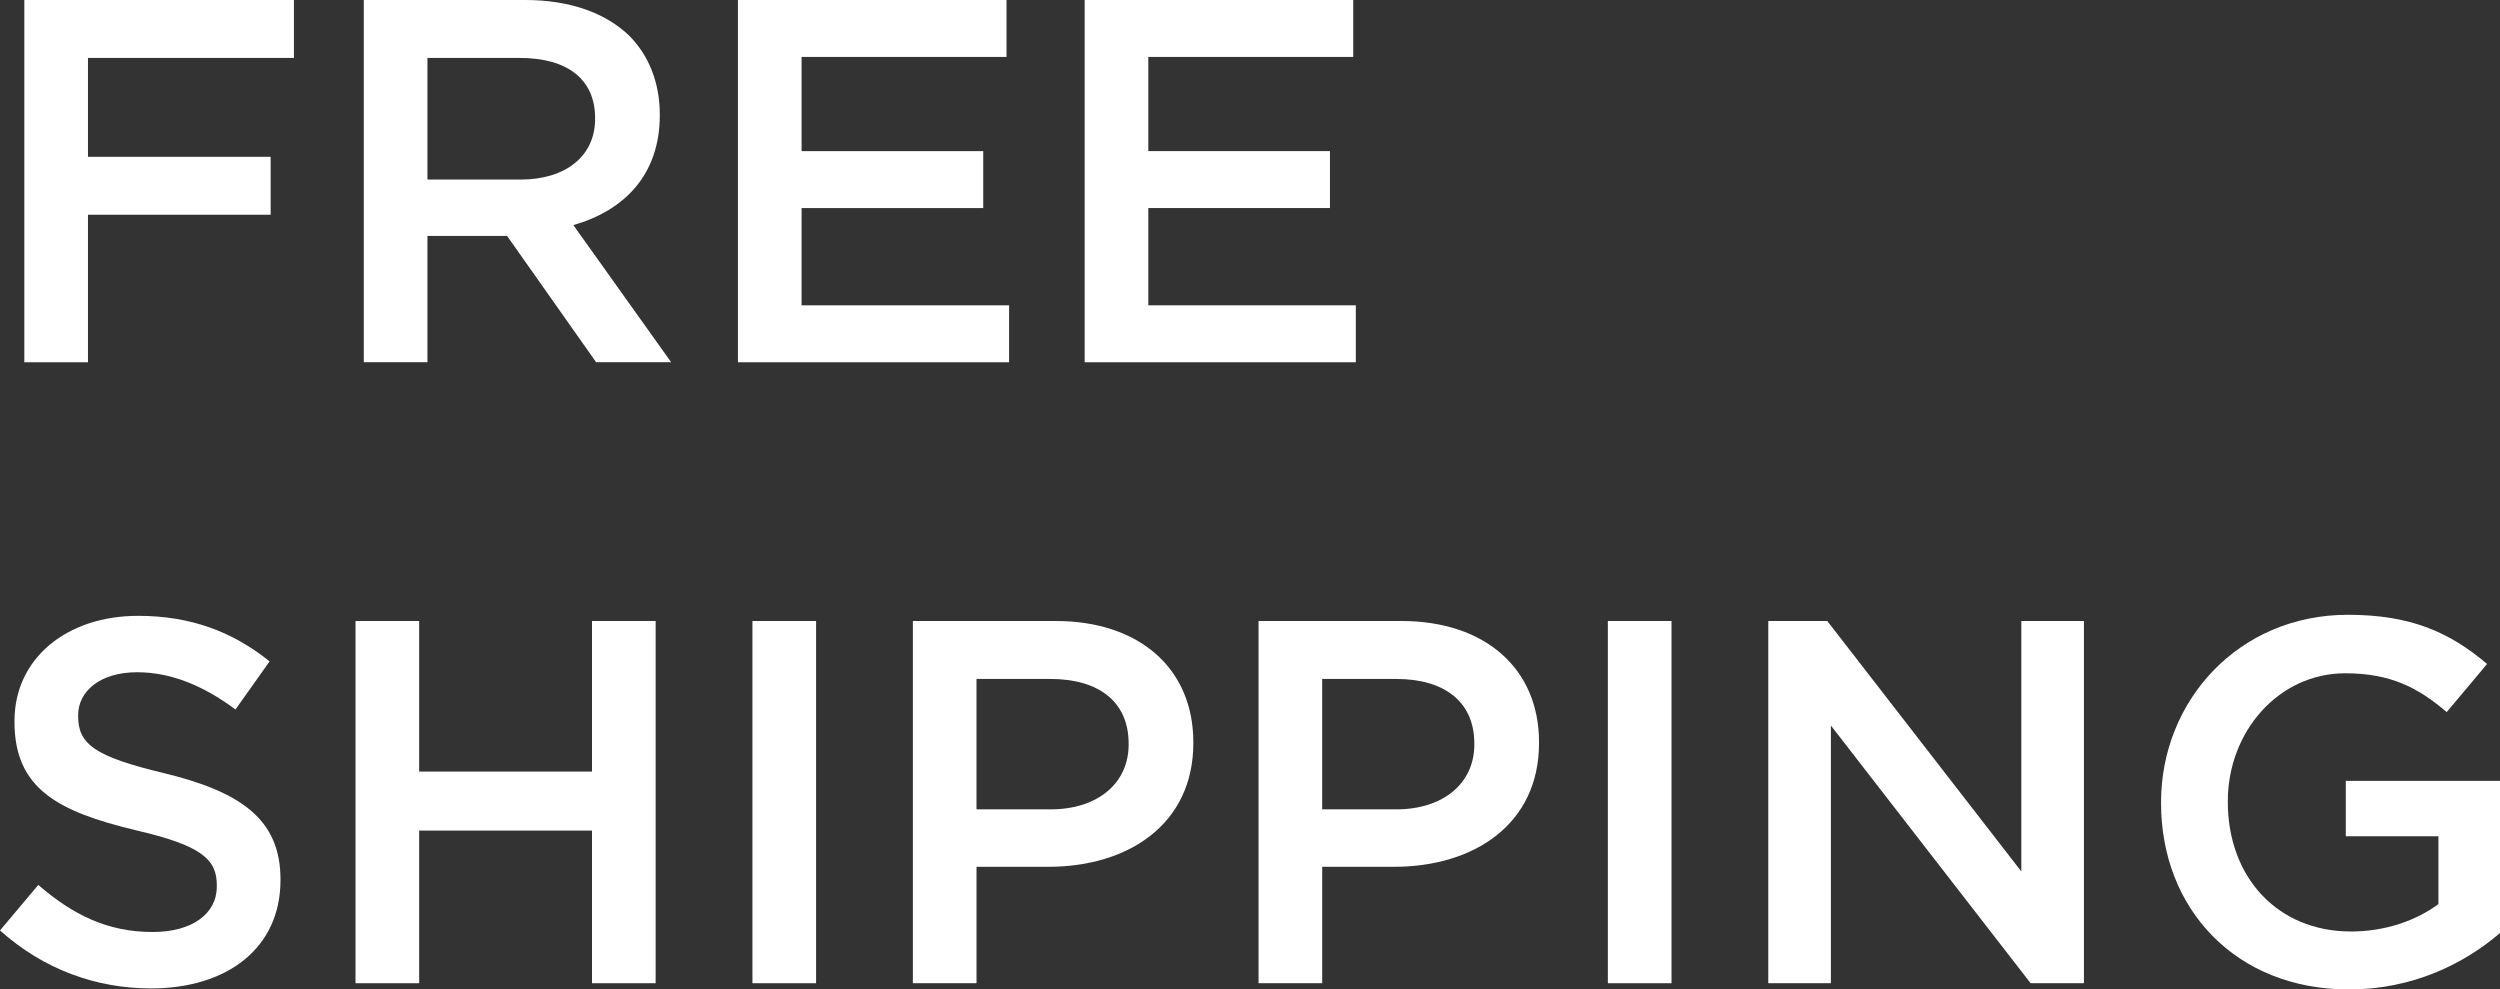 <?xml version="1.0" encoding="UTF-8"?><svg id="Layer_2" xmlns="http://www.w3.org/2000/svg" width="234.865" height="92.954" viewBox="0 0 234.865 92.954"><rect x="0" y="0" width="234.865" height="92.954" fill="#333333" stroke="none"/><defs><style>.cls-1{fill:#fff;}</style></defs><g id="Layer_1-2"><path class="cls-1" d="m2.285,0h25.328v5.445H8.265v9.286h17.161v5.445H8.265v13.855H2.285V0Z"/><path class="cls-1" d="m34.177,0h15.168c4.278,0,7.632,1.264,9.82,3.403,1.799,1.847,2.819,4.375,2.819,7.341v.097c0,5.59-3.354,8.945-8.119,10.306l9.188,12.883h-7.049l-8.362-11.862h-7.486v11.862h-5.979V0Zm14.73,16.869c4.278,0,7-2.236,7-5.688v-.098c0-3.646-2.625-5.639-7.049-5.639h-8.702v11.424h8.751Z"/><path class="cls-1" d="m69.327,0h25.231v5.348h-19.252v8.848h17.064v5.348h-17.064v9.14h19.494v5.348h-25.474V0Z"/><path class="cls-1" d="m101.9,0h25.231v5.348h-19.252v8.848h17.064v5.348h-17.064v9.14h19.494v5.348h-25.474V0Z"/><path class="cls-1" d="m0,87.412l3.598-4.278c3.257,2.82,6.514,4.424,10.744,4.424,3.695,0,6.028-1.701,6.028-4.278v-.097c0-2.431-1.361-3.744-7.681-5.202-7.244-1.75-11.327-3.889-11.327-10.16v-.097c0-5.834,4.861-9.869,11.619-9.869,4.959,0,8.896,1.507,12.348,4.278l-3.208,4.521c-3.062-2.285-6.125-3.5-9.237-3.5-3.5,0-5.542,1.799-5.542,4.035v.097c0,2.625,1.556,3.792,8.07,5.348,7.195,1.75,10.938,4.327,10.938,9.966v.097c0,6.369-5.007,10.161-12.154,10.161-5.202,0-10.112-1.799-14.195-5.445Z"/><path class="cls-1" d="m33.4,58.34h5.979v14.147h16.237v-14.147h5.979v34.03h-5.979v-14.341h-16.237v14.341h-5.979v-34.03Z"/><path class="cls-1" d="m70.689,58.34h5.979v34.03h-5.979v-34.03Z"/><path class="cls-1" d="m85.759,58.34h13.418c7.924,0,12.931,4.521,12.931,11.376v.097c0,7.632-6.125,11.619-13.612,11.619h-6.757v10.938h-5.979v-34.03Zm12.931,17.696c4.521,0,7.341-2.528,7.341-6.077v-.097c0-3.987-2.868-6.077-7.341-6.077h-6.952v12.251h6.952Z"/><path class="cls-1" d="m118.235,58.34h13.418c7.924,0,12.932,4.521,12.932,11.376v.097c0,7.632-6.125,11.619-13.612,11.619h-6.757v10.938h-5.979v-34.03Zm12.931,17.696c4.521,0,7.341-2.528,7.341-6.077v-.097c0-3.987-2.868-6.077-7.341-6.077h-6.952v12.251h6.952Z"/><path class="cls-1" d="m151.052,58.34h5.979v34.03h-5.979v-34.03Z"/><path class="cls-1" d="m166.123,58.34h5.542l18.23,23.53v-23.53h5.882v34.03h-5.007l-18.765-24.21v24.21h-5.882v-34.03Z"/><path class="cls-1" d="m203.023,75.453v-.097c0-9.528,7.293-17.599,17.55-17.599,5.931,0,9.577,1.653,13.078,4.619l-3.792,4.521c-2.626-2.236-5.202-3.646-9.529-3.646-6.271,0-11.035,5.494-11.035,12.008v.097c0,7,4.618,12.154,11.57,12.154,3.208,0,6.125-1.021,8.216-2.577v-6.369h-8.702v-5.202h14.487v14.293c-3.354,2.869-8.168,5.299-14.196,5.299-10.646,0-17.647-7.584-17.647-17.502Z"/></g></svg>